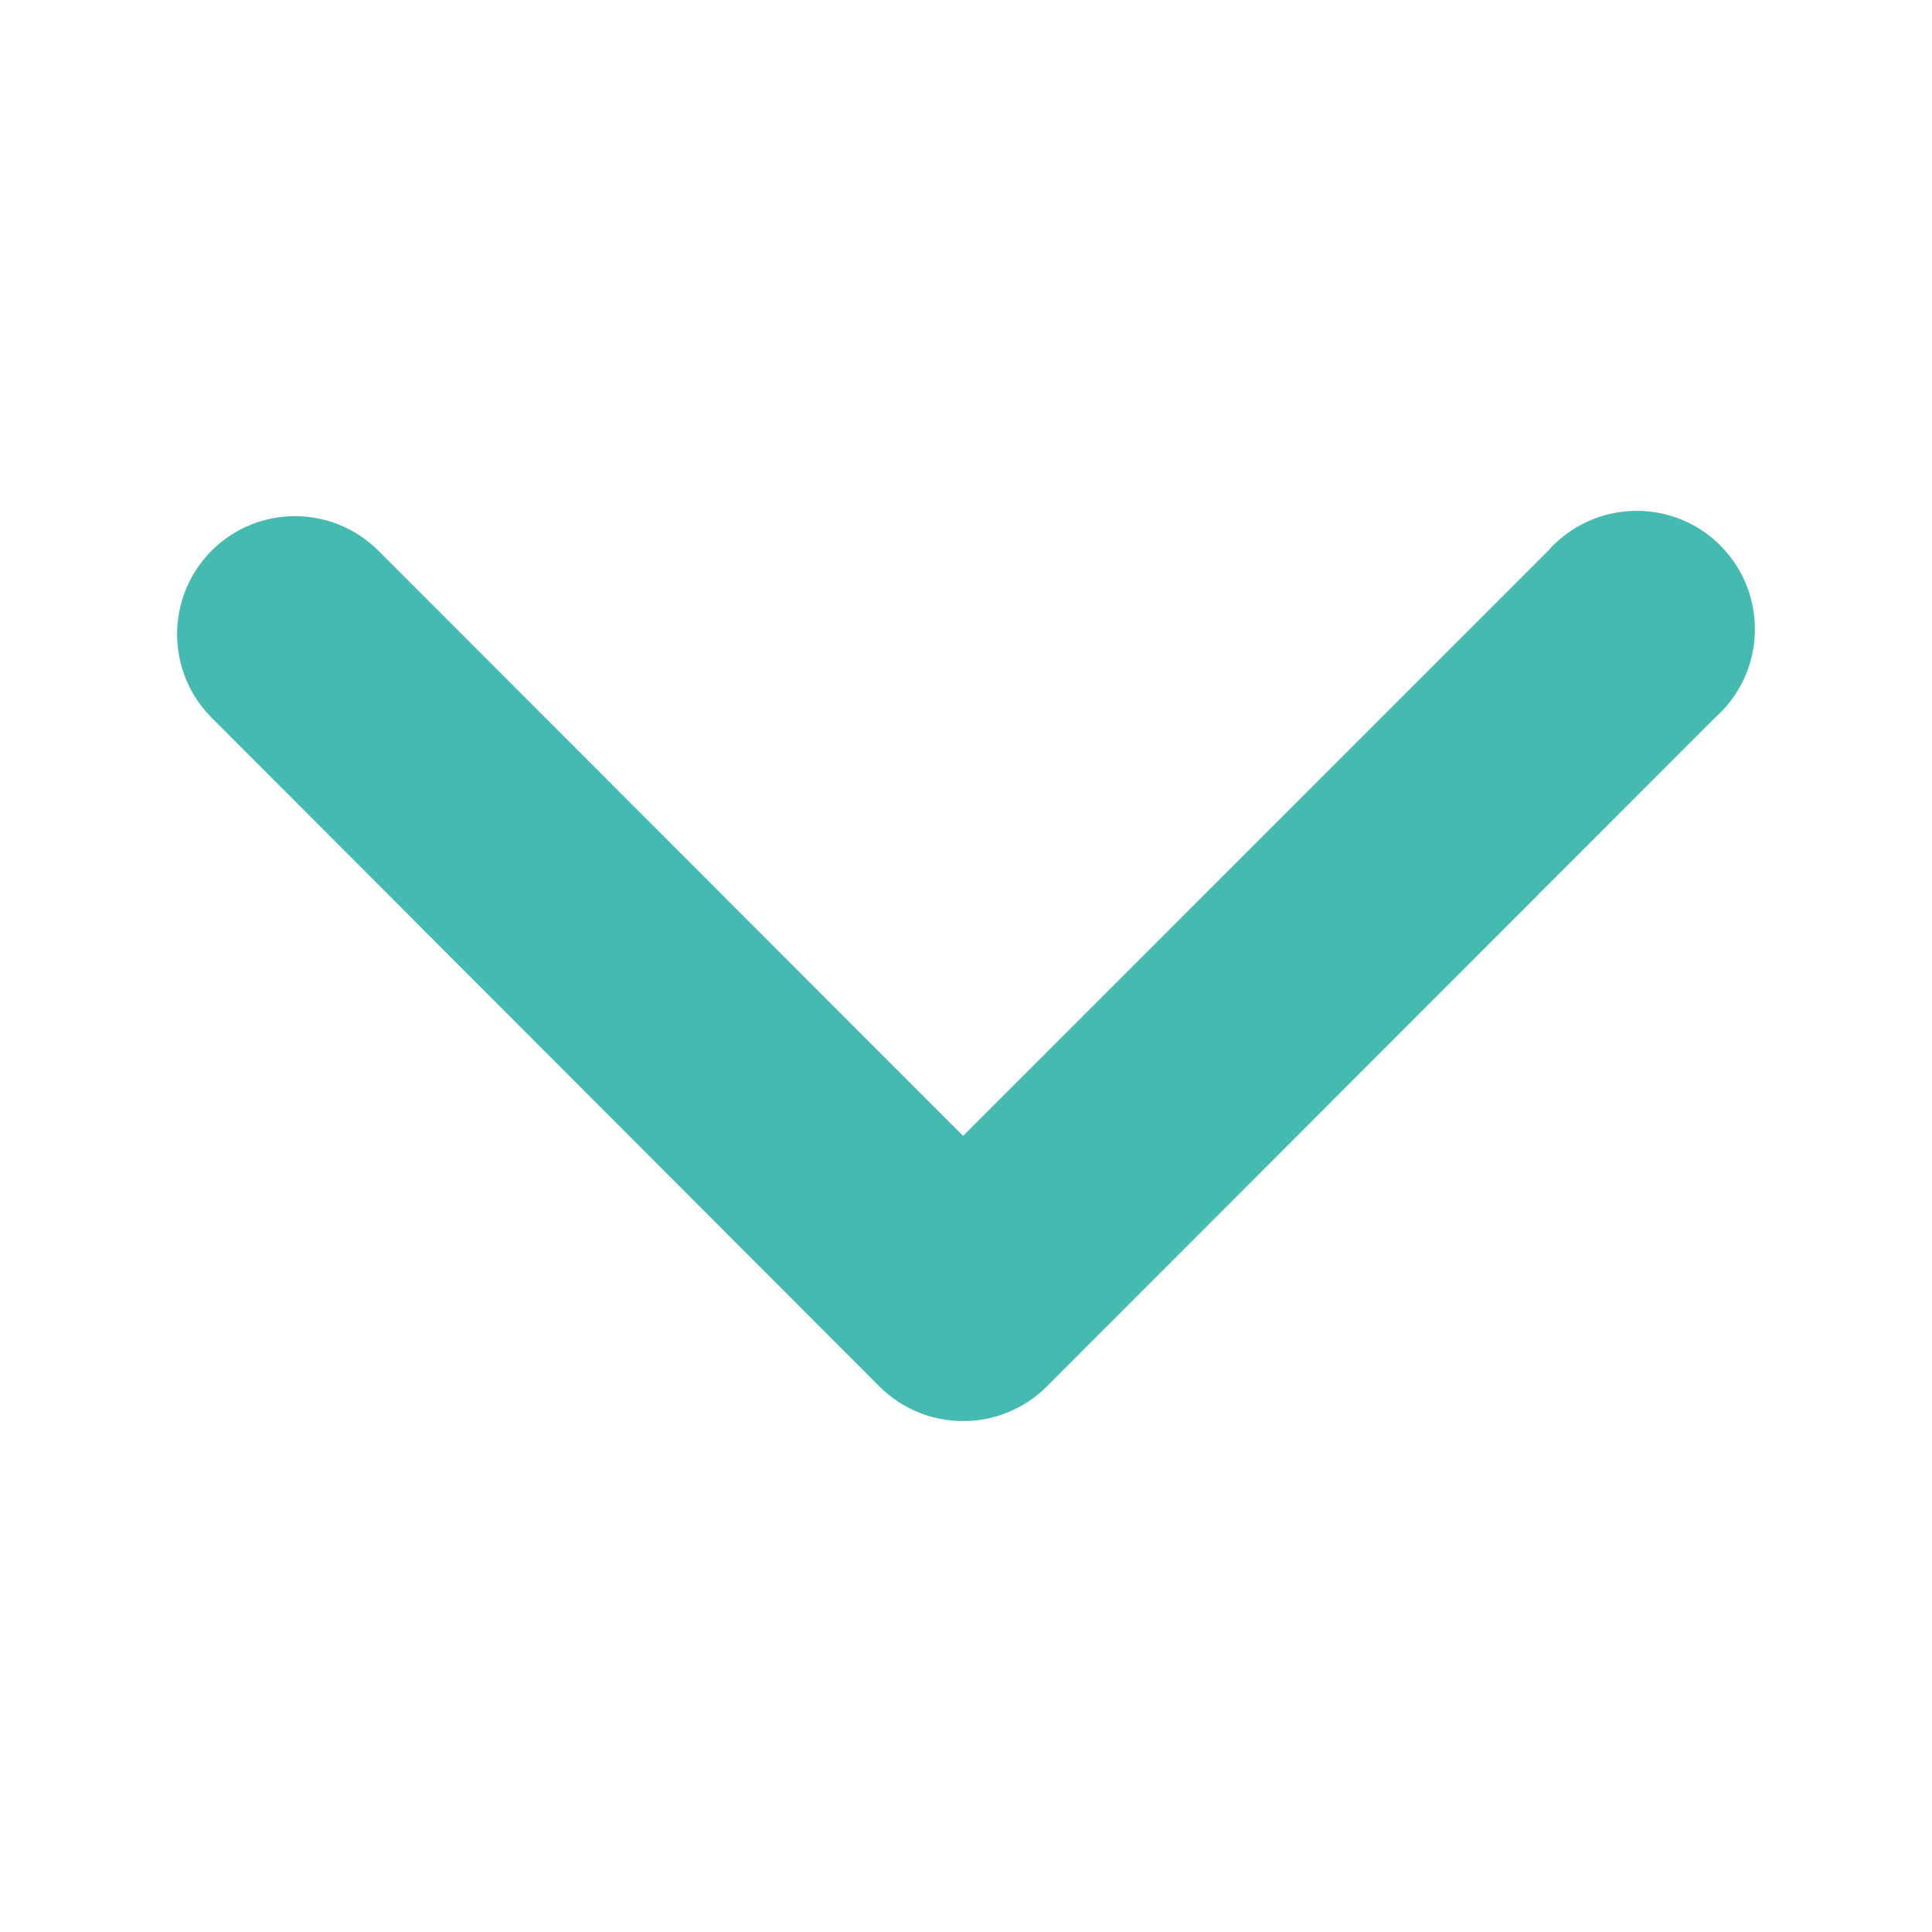 <?xml version="1.0" encoding="utf-8"?>
<!-- Generator: Adobe Illustrator 16.0.0, SVG Export Plug-In . SVG Version: 6.00 Build 0)  -->
<!DOCTYPE svg PUBLIC "-//W3C//DTD SVG 1.1//EN" "http://www.w3.org/Graphics/SVG/1.1/DTD/svg11.dtd">
<svg version="1.1" id="arrow-down-bold" xmlns="http://www.w3.org/2000/svg" xmlns:xlink="http://www.w3.org/1999/xlink" x="0px"
	 y="0px" width="16px" height="16px" viewBox="-1.484 0 16 16" enable-background="new -1.484 0 16 16" xml:space="preserve">
<g id="Group_3">
	<g id="Group_2">
		<path id="Path_10" fill="#44BAB1" d="M0.267,4.562c0.382-0.383,1.002-0.383,1.384,0l4.841,4.845l4.844-4.845
			c0.359-0.406,0.979-0.444,1.383-0.086c0.404,0.358,0.443,0.977,0.086,1.382c-0.027,0.029-0.055,0.058-0.084,0.084l-5.537,5.541
			c-0.382,0.381-1.002,0.381-1.384,0L0.267,5.942C-0.112,5.56-0.112,4.944,0.267,4.562z"/>
	</g>
</g>
</svg>
